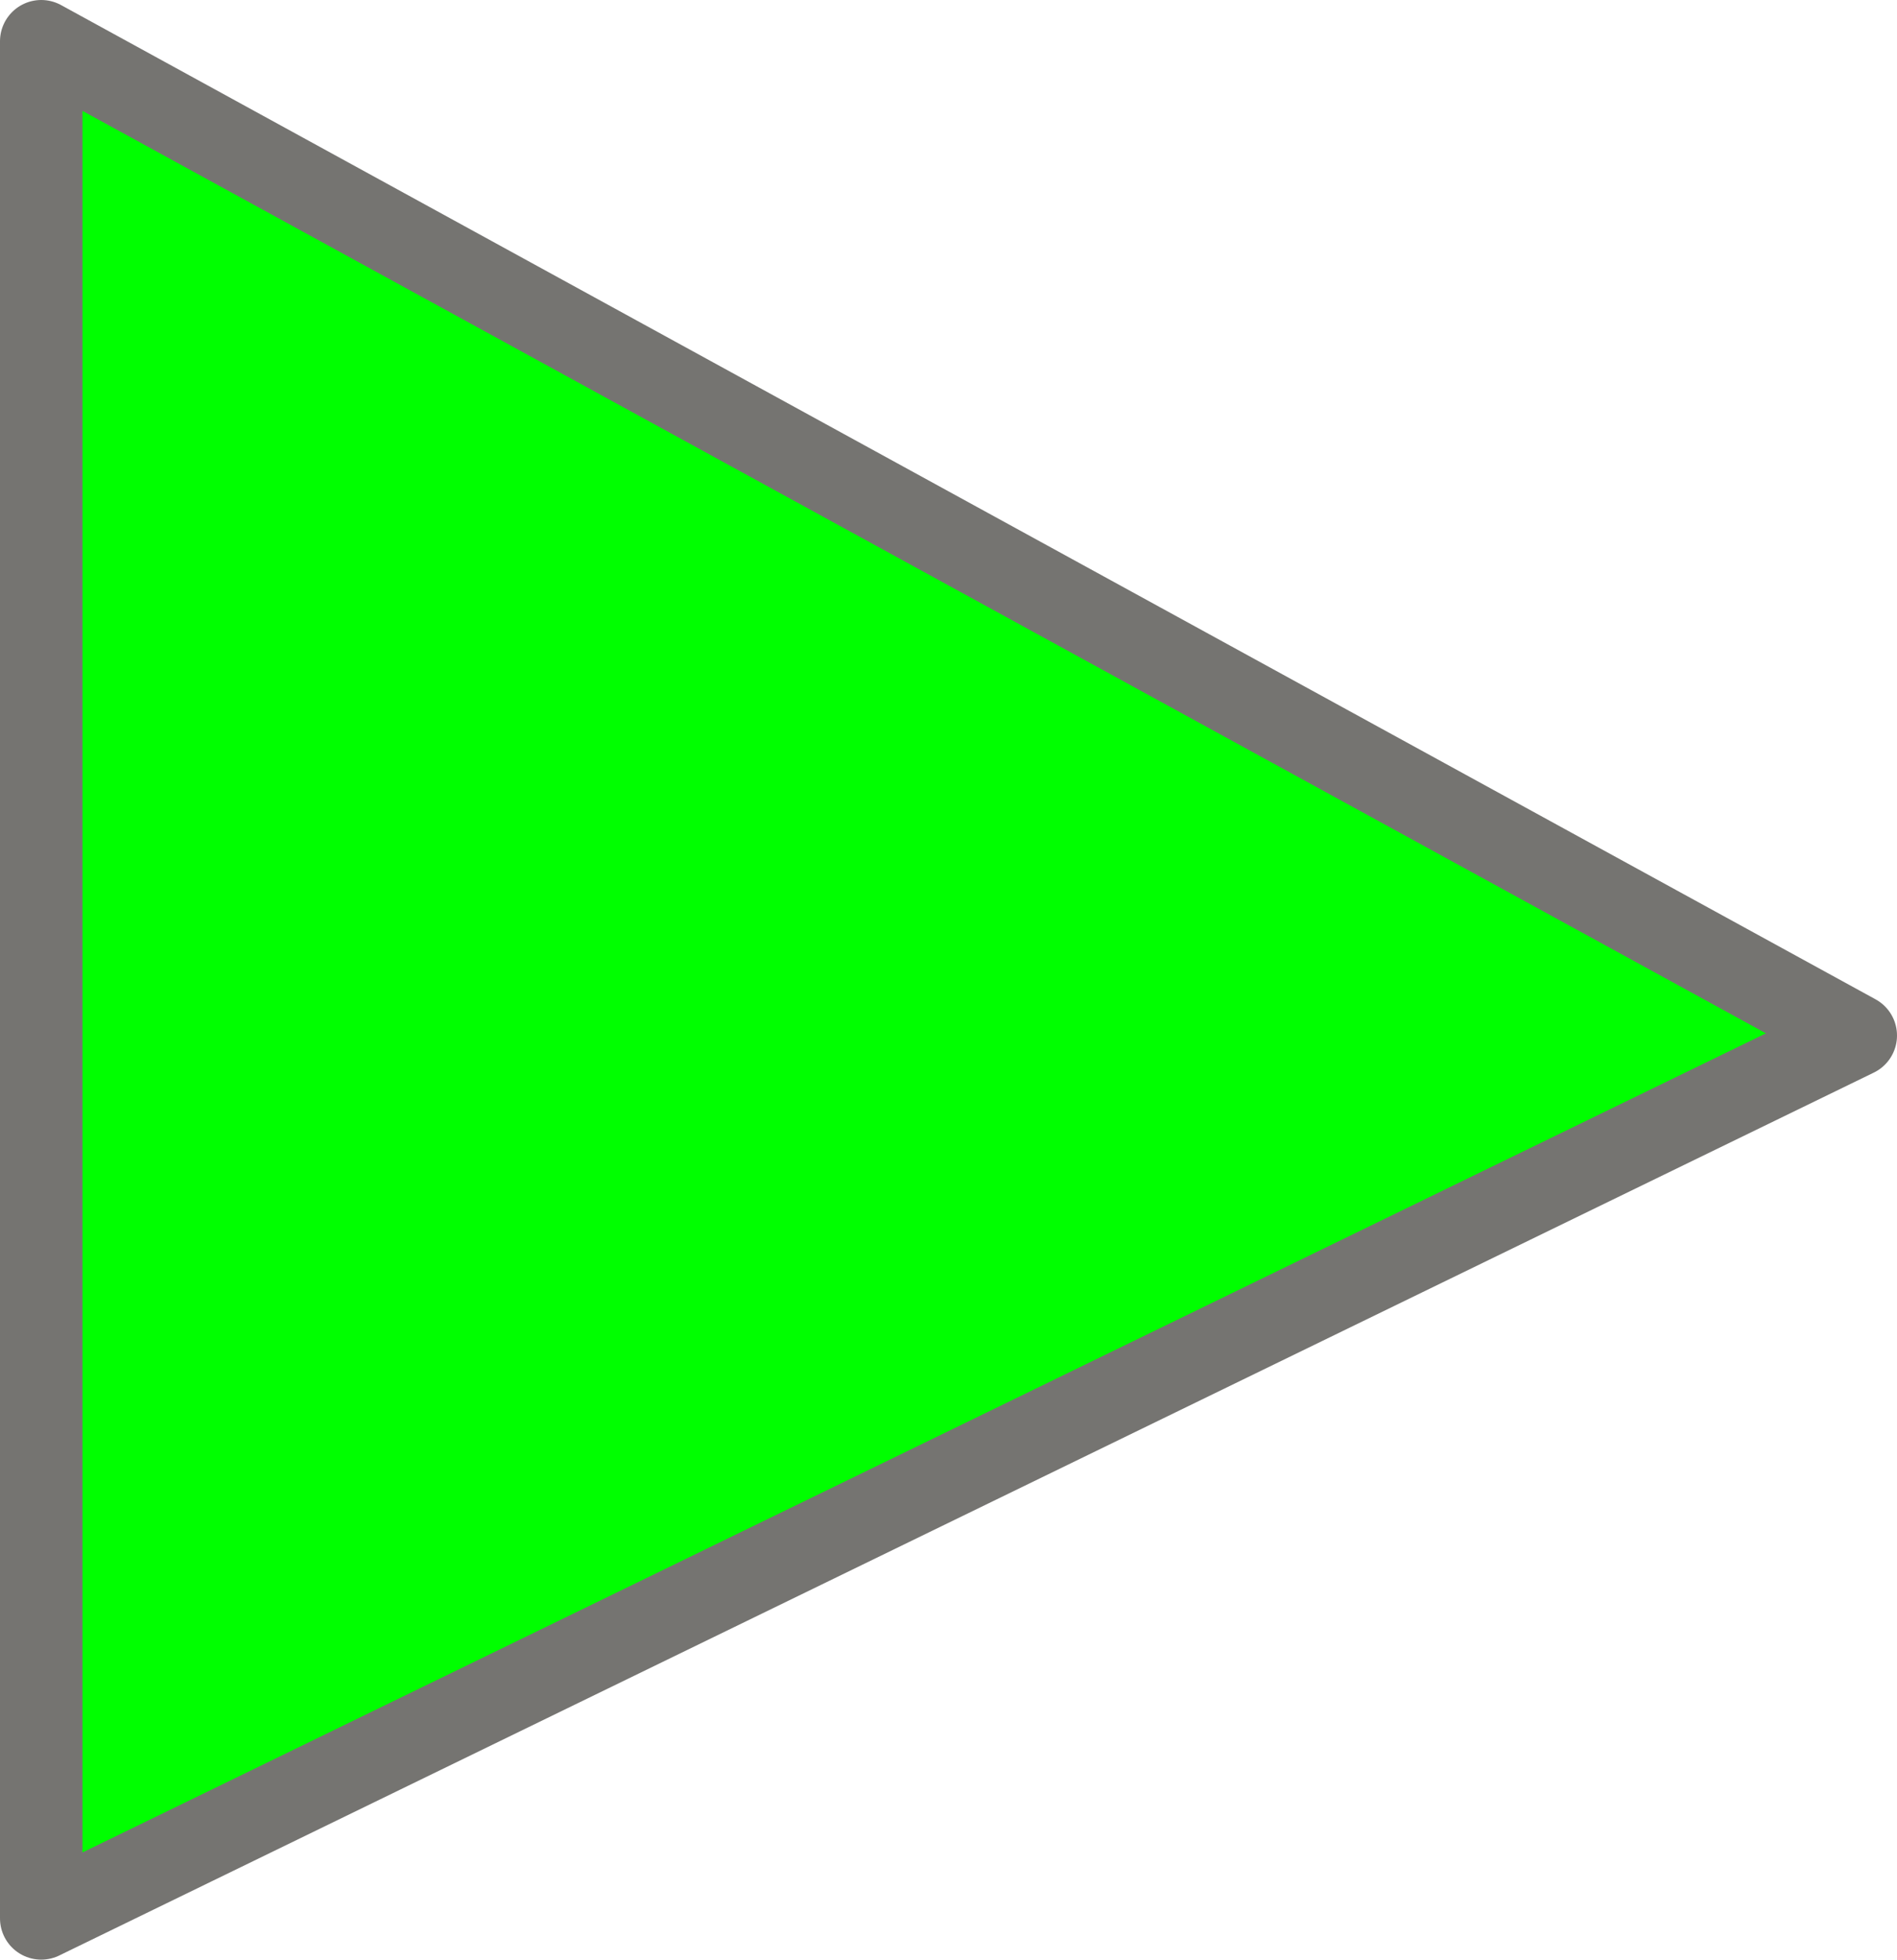 <?xml version="1.0" encoding="UTF-8" standalone="no"?>
<svg xmlns:xlink="http://www.w3.org/1999/xlink" height="23.75px" width="23.0px" xmlns="http://www.w3.org/2000/svg">
  <g transform="matrix(1.0, 0.0, 0.0, 1.0, 0.5, 0.5)">
    <path d="M0.0 22.75 L0.0 0.0 22.0 12.05 0.0 22.75" fill="#00ff00" fill-rule="evenodd" stroke="none"/>
    <path d="M0.0 22.75 L22.0 12.05 0.0 0.0 0.0 22.75 Z" fill="none" stroke="#757471" stroke-linecap="round" stroke-linejoin="round" stroke-width="1.0"/>
  </g>
</svg>
